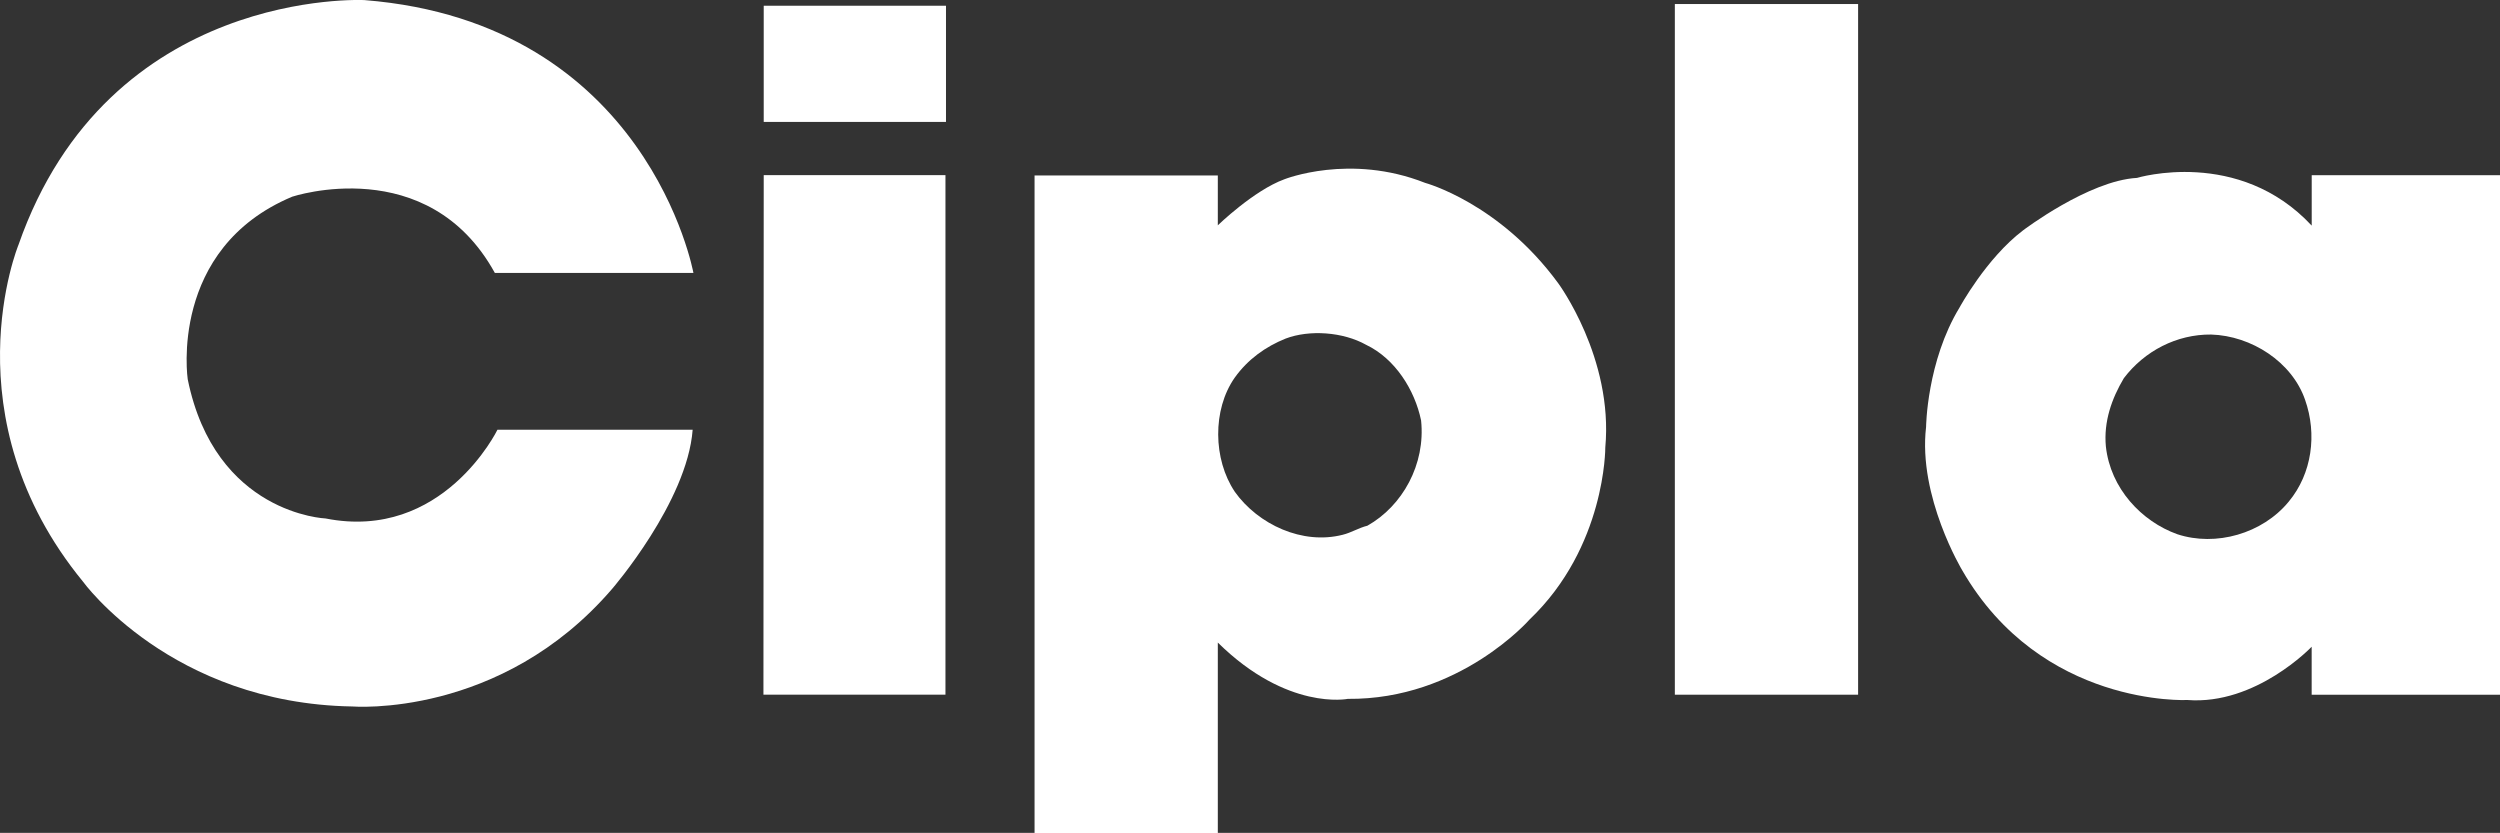 <svg xmlns="http://www.w3.org/2000/svg" id="Layer_2" data-name="Layer 2" viewBox="0 0 526.99 175.57"><rect x="0" y="0" width="526.99" height="175.57" fill="#333333" stroke="none"/><defs><style>      .cls-1 {        fill: #fff;      }    </style></defs><g id="svg3223"><path id="path3145" class="cls-1" d="M160.99,1.21h38.42V25.7h-38.42V1.21Z"></path><path id="path3157" class="cls-1" d="M104.31,57.53h41.86S136.61,4.77,76.83,.02C76.83,.02,22.88-2.76,3.89,51.63c0,0-14.89,36.22,13.6,70.97,0,0,18.56,25.68,56.75,26.32,0,0,31.29,2.59,54.81-24.81,0,0,15.8-18.27,16.96-33.52h-41.15s-11.49,23.6-36.23,18.7c0,0-23.29-.9-29.06-29.35,0,0-4.08-27.52,22.03-38.48,0,0,28.61-9.51,42.71,16.07"></path><path id="path3161" class="cls-1" d="M160.99,36.92h38.31v109.52h-38.37l.06-109.52Z"></path><path id="path3173" class="cls-1" d="M260.27,103.64c4.97,6.97,14.32,11.25,22.76,9.09,1.81-.44,3.4-1.47,5.21-1.91,7.39-4.16,12.29-12.93,11.32-22.19-1.33-6.43-5.47-13.02-11.58-15.94-4.89-2.74-11.96-3.22-16.97-1.32-4.21,1.69-7.99,4.38-10.75,8.26-4.72,6.74-4.54,17.23,.02,24.01m-3.57-56.14s7.55-7.34,14.03-9.71c0,0,13.81-5.51,29.67,.76,0,0,15.65,4.21,28.05,21.15,0,0,11.66,15.75,9.93,34.64,0,0,.11,20.93-15.97,36.26,0,0-14.78,16.94-38.31,16.72,0,0-12.73,2.59-27.4-11.87v40.14h-38.63V36.99h38.63v10.03"></path><path id="path3175" class="cls-1" d="M353.05,.85h38.63V146.44h-38.63V.85Z"></path><path id="path3187" class="cls-1" d="M443.91,94.11c.96,8.86,7.54,15.81,15.05,18.5,8.12,2.68,17.95-.11,23.49-6.86,4.94-5.94,6-14.23,3.46-21.45-2.76-8.02-11.33-13.52-19.81-13.78-7.27-.07-14.06,3.48-18.4,9.2-2.55,4.28-4.28,9.15-3.79,14.39m43.38-57.18h39.71v109.52h-39.71v-10.12s-11.73,12.35-26.18,11.23c0,0-30.79,1.58-47.48-27.34,0,0-9.35-15.54-7.62-30.21,0,0,.14-13.81,7.05-25.18,0,0,5.61-10.36,13.38-16.26,0,0,13.82-10.5,24.03-11.07,0,0,21.43-6.48,36.83,10.06v-10.64Z"></path></g></svg>